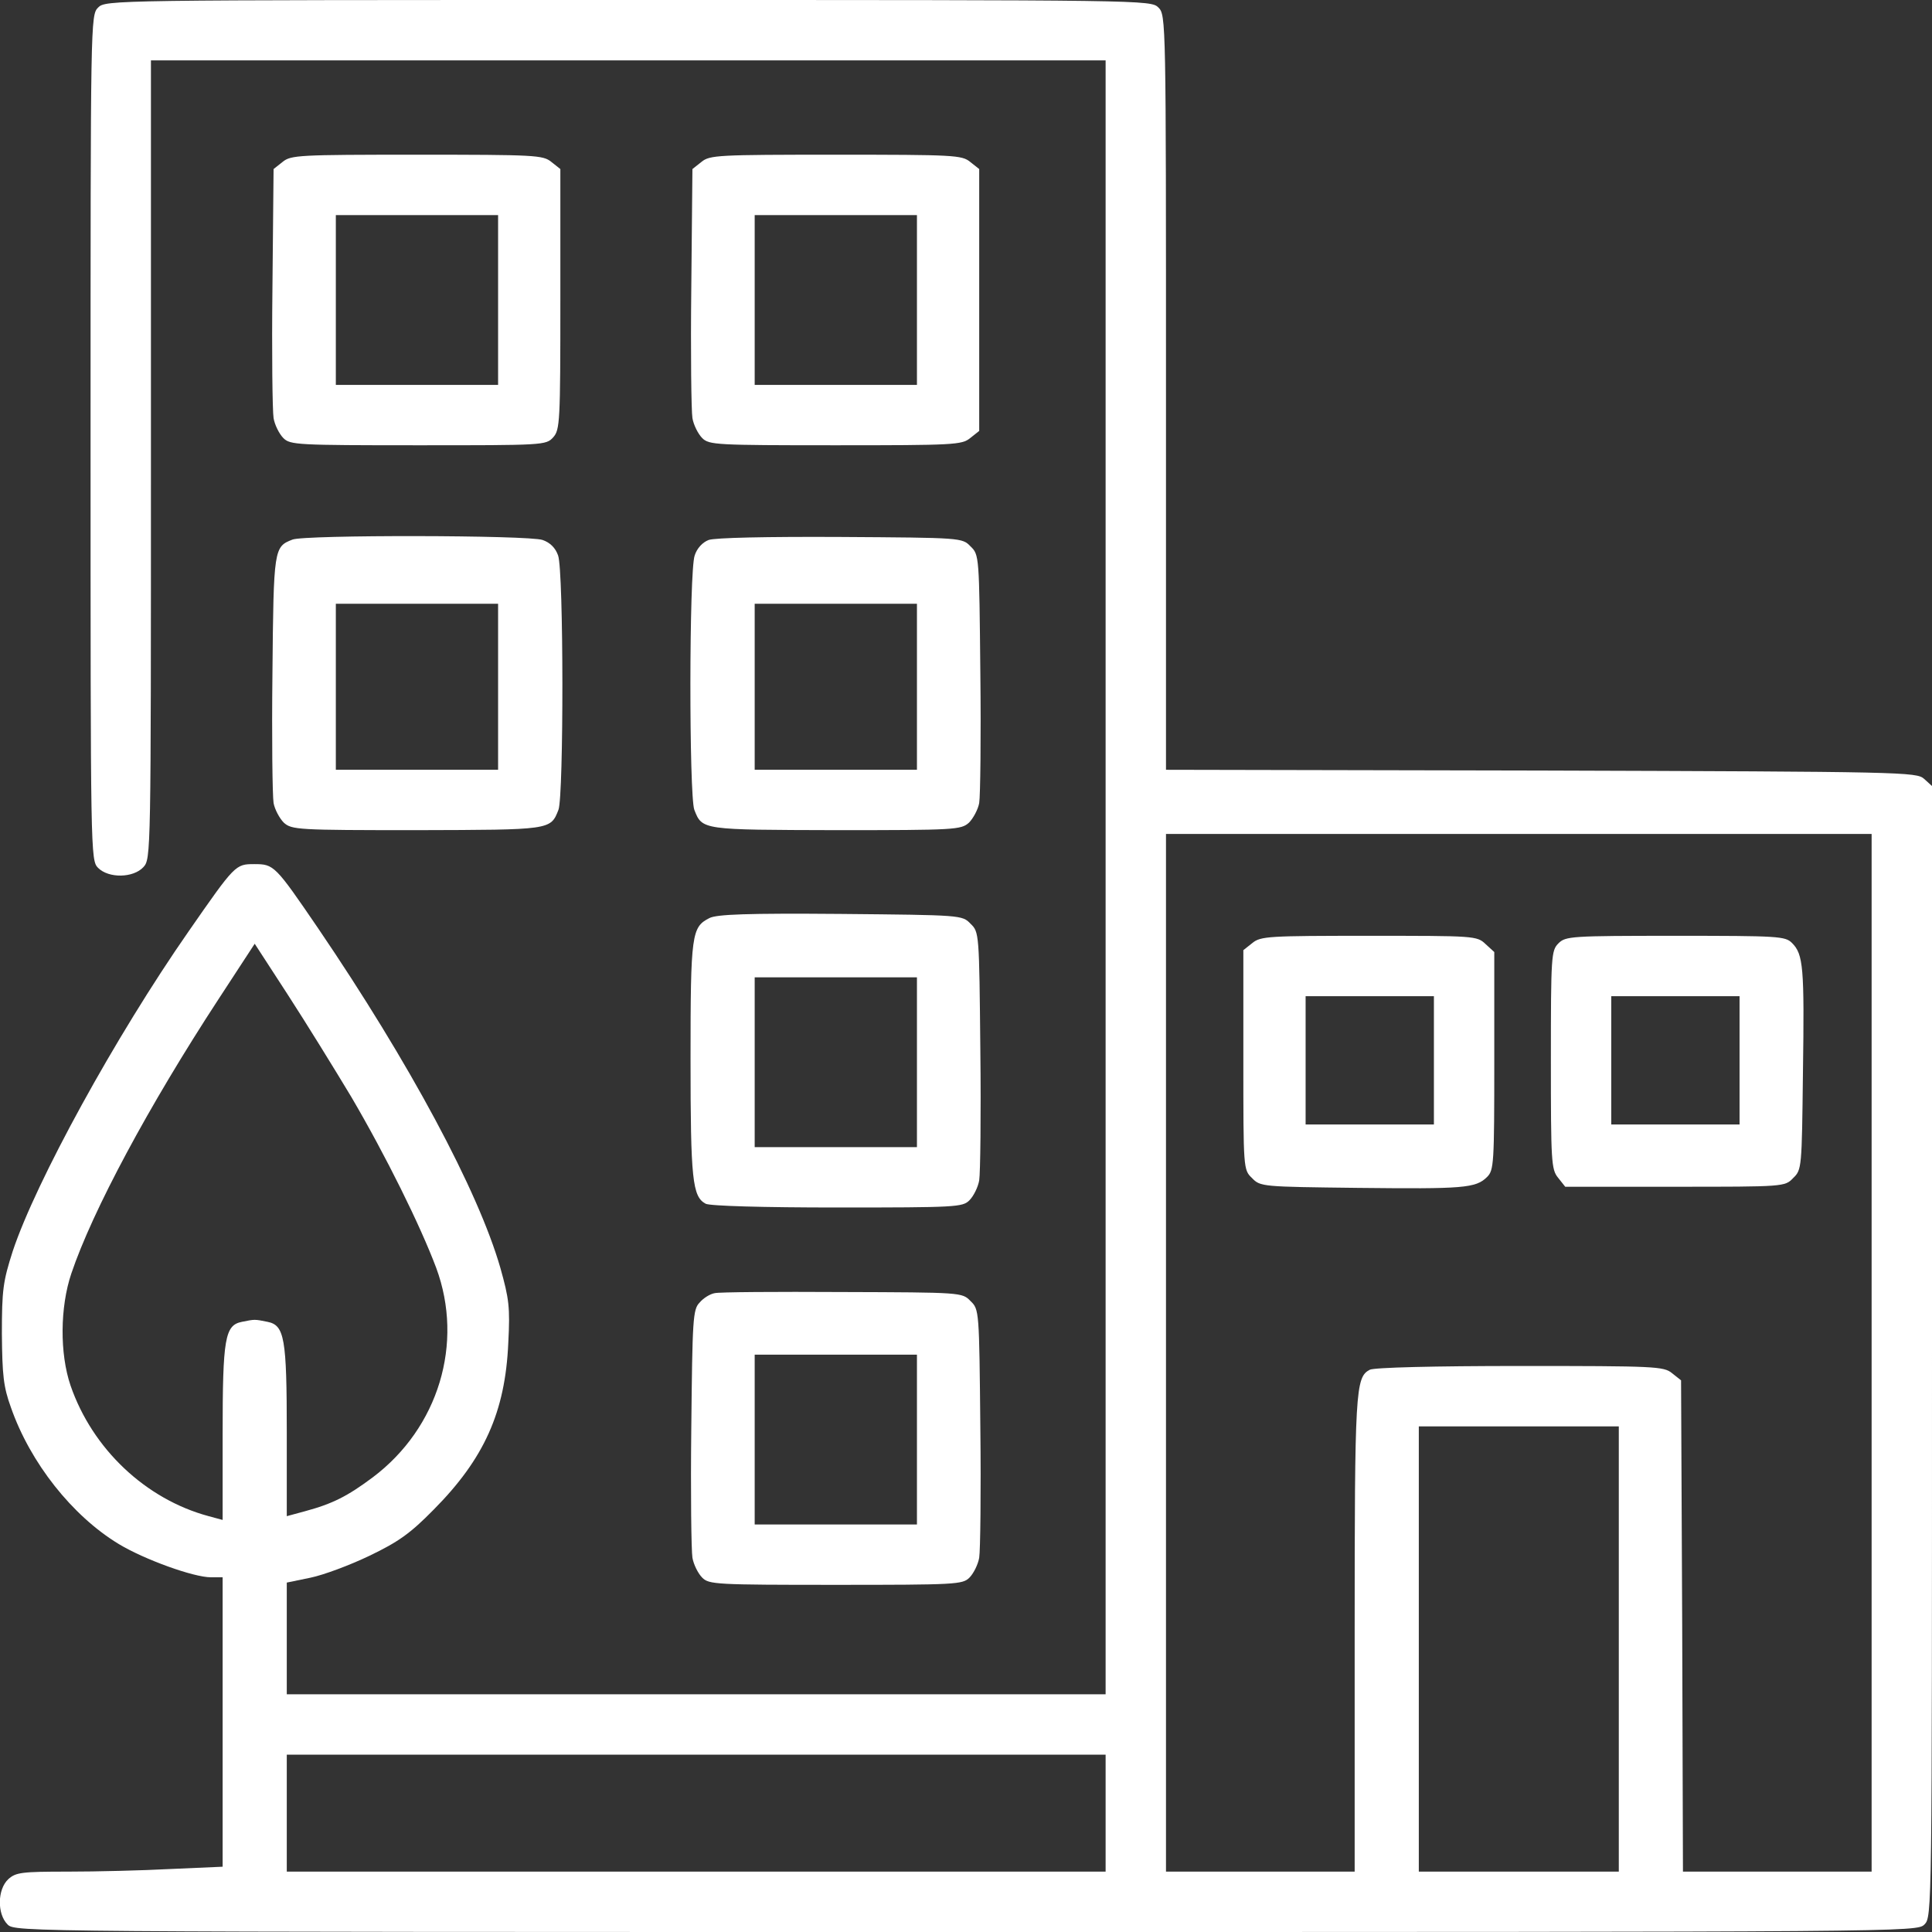 <?xml version="1.0" standalone="no"?>
<!DOCTYPE svg PUBLIC "-//W3C//DTD SVG 20010904//EN"
 "http://www.w3.org/TR/2001/REC-SVG-20010904/DTD/svg10.dtd">
<svg version="1.0" xmlns="http://www.w3.org/2000/svg"
 width="512pt" height="512pt" viewBox="0 0 512 512"
 preserveAspectRatio="xMidYMid meet">
<rect x="0" y="0" width="512" height="512" fill="#333333" stroke="none"/>
<g transform="translate(0,512) scale(0.1,-0.1)"
fill="#ffffff" stroke="none">
<path d="M260 5100 c-20 -20 -20 -33 -20 -1140 0 -1107 0 -1120 20 -1140 28
-28 93 -27 120 2 20 22 20 29 20 1080 l0 1058 1265 0 1265 0 0 -2165 0 -2165
-1085 0 -1085 0 0 148 0 148 63 13 c34 7 104 33 156 58 77 37 108 59 170 122
134 135 190 259 198 442 5 95 2 117 -21 199 -59 205 -241 544 -483 900 -114
167 -117 170 -169 170 -50 0 -51 -1 -174 -178 -195 -280 -405 -664 -466 -847
-26 -81 -29 -103 -29 -220 1 -109 4 -140 24 -195 51 -146 162 -287 286 -362
68 -41 198 -88 244 -88 l31 0 0 -383 0 -384 -137 -6 c-75 -4 -198 -7 -273 -7
-123 0 -138 -2 -158 -20 -29 -27 -30 -92 -2 -120 20 -20 33 -20 2540 -20 2507
0 2520 0 2540 20 20 20 20 33 20 1518 l0 1499 -21 19 c-20 18 -54 19 -1015 22
l-994 2 0 1000 c0 987 0 1000 -20 1020 -20 20 -33 20 -1405 20 -1372 0 -1385
0 -1405 -20z m4700 -3565 l0 -1375 -250 0 -250 0 -2 651 -3 651 -24 19 c-22
18 -44 19 -403 19 -228 0 -387 -4 -398 -10 -38 -20 -40 -53 -40 -701 l0 -629
-250 0 -250 0 0 1375 0 1375 935 0 935 0 0 -1375z m-4029 678 c91 -155 183
-341 225 -453 74 -200 6 -424 -168 -555 -67 -50 -106 -70 -180 -90 l-48 -13 0
222 c0 250 -6 284 -51 293 -35 7 -33 7 -68 0 -45 -9 -51 -43 -51 -298 l0 -227
-37 10 c-167 45 -308 178 -366 346 -29 85 -28 208 2 297 56 166 205 444 390
727 l96 147 87 -134 c48 -74 124 -197 169 -272z m3359 -1463 l0 -590 -265 0
-265 0 0 590 0 590 265 0 265 0 0 -590z m-1360 -435 l0 -155 -1085 0 -1085 0
0 155 0 155 1085 0 1085 0 0 -155z"/>
<path d="M3319 2621 l-24 -19 0 -291 c0 -289 0 -291 23 -313 22 -23 27 -23
280 -26 280 -3 313 -1 343 29 18 18 19 35 19 307 l0 289 -23 21 c-23 22 -29
22 -309 22 -266 0 -287 -1 -309 -19z m481 -311 l0 -170 -170 0 -170 0 0 170 0
170 170 0 170 0 0 -170z"/>
<path d="M4130 2620 c-19 -19 -20 -33 -20 -309 0 -269 1 -290 19 -312 l19 -24
291 0 c289 0 291 0 313 23 23 22 23 27 26 280 4 279 1 313 -29 343 -18 18 -35
19 -309 19 -277 0 -291 -1 -310 -20z m480 -310 l0 -170 -170 0 -170 0 0 170 0
170 170 0 170 0 0 -170z"/>
<path d="M749 4691 l-24 -19 -3 -314 c-2 -172 0 -328 3 -346 3 -18 15 -42 26
-53 18 -18 36 -19 357 -19 332 0 339 0 358 21 18 20 19 41 19 366 l0 345 -24
19 c-22 18 -43 19 -356 19 -313 0 -334 -1 -356 -19z m571 -366 l0 -225 -215 0
-215 0 0 225 0 225 215 0 215 0 0 -225z"/>
<path d="M1859 4691 l-24 -19 -3 -314 c-2 -172 0 -328 3 -346 3 -18 15 -42 26
-53 18 -18 36 -19 353 -19 314 0 335 1 357 19 l24 19 0 347 0 347 -24 19 c-22
18 -43 19 -356 19 -313 0 -334 -1 -356 -19z m571 -366 l0 -225 -215 0 -215 0
0 225 0 225 215 0 215 0 0 -225z"/>
<path d="M775 3690 c-49 -19 -50 -23 -53 -354 -2 -171 0 -326 3 -344 3 -17 16
-41 27 -52 21 -19 36 -20 352 -20 356 1 355 0 376 54 14 37 14 633 -1 674 -7
20 -21 34 -41 41 -37 13 -632 14 -663 1z m545 -390 l0 -220 -215 0 -215 0 0
220 0 220 215 0 215 0 0 -220z"/>
<path d="M1878 3689 c-16 -6 -31 -22 -37 -41 -15 -41 -15 -636 -1 -674 21 -54
20 -53 376 -54 316 0 331 1 352 20 11 11 24 35 27 52 3 18 5 174 3 345 -3 310
-3 313 -26 335 -22 23 -24 23 -345 25 -195 1 -333 -2 -349 -8z m552 -389 l0
-220 -215 0 -215 0 0 220 0 220 215 0 215 0 0 -220z"/>
<path d="M1880 2687 c-47 -24 -50 -41 -50 -373 0 -321 5 -365 40 -384 11 -6
153 -10 349 -10 315 0 332 1 350 19 11 11 23 35 26 53 3 18 5 174 3 345 -3
310 -3 313 -26 335 -22 23 -24 23 -345 26 -246 2 -328 -1 -347 -11z m550 -382
l0 -225 -215 0 -215 0 0 225 0 225 215 0 215 0 0 -225z"/>
<path d="M1894 1693 c-12 -2 -30 -13 -40 -25 -18 -18 -19 -45 -22 -332 -2
-171 0 -326 3 -344 3 -18 15 -42 26 -53 18 -18 36 -19 354 -19 318 0 336 1
354 19 11 11 23 35 26 53 3 18 5 174 3 345 -3 310 -3 313 -26 335 -22 23 -24
23 -340 24 -174 1 -327 0 -338 -3z m536 -388 l0 -225 -215 0 -215 0 0 225 0
225 215 0 215 0 0 -225z"/>
</g>
</svg>
